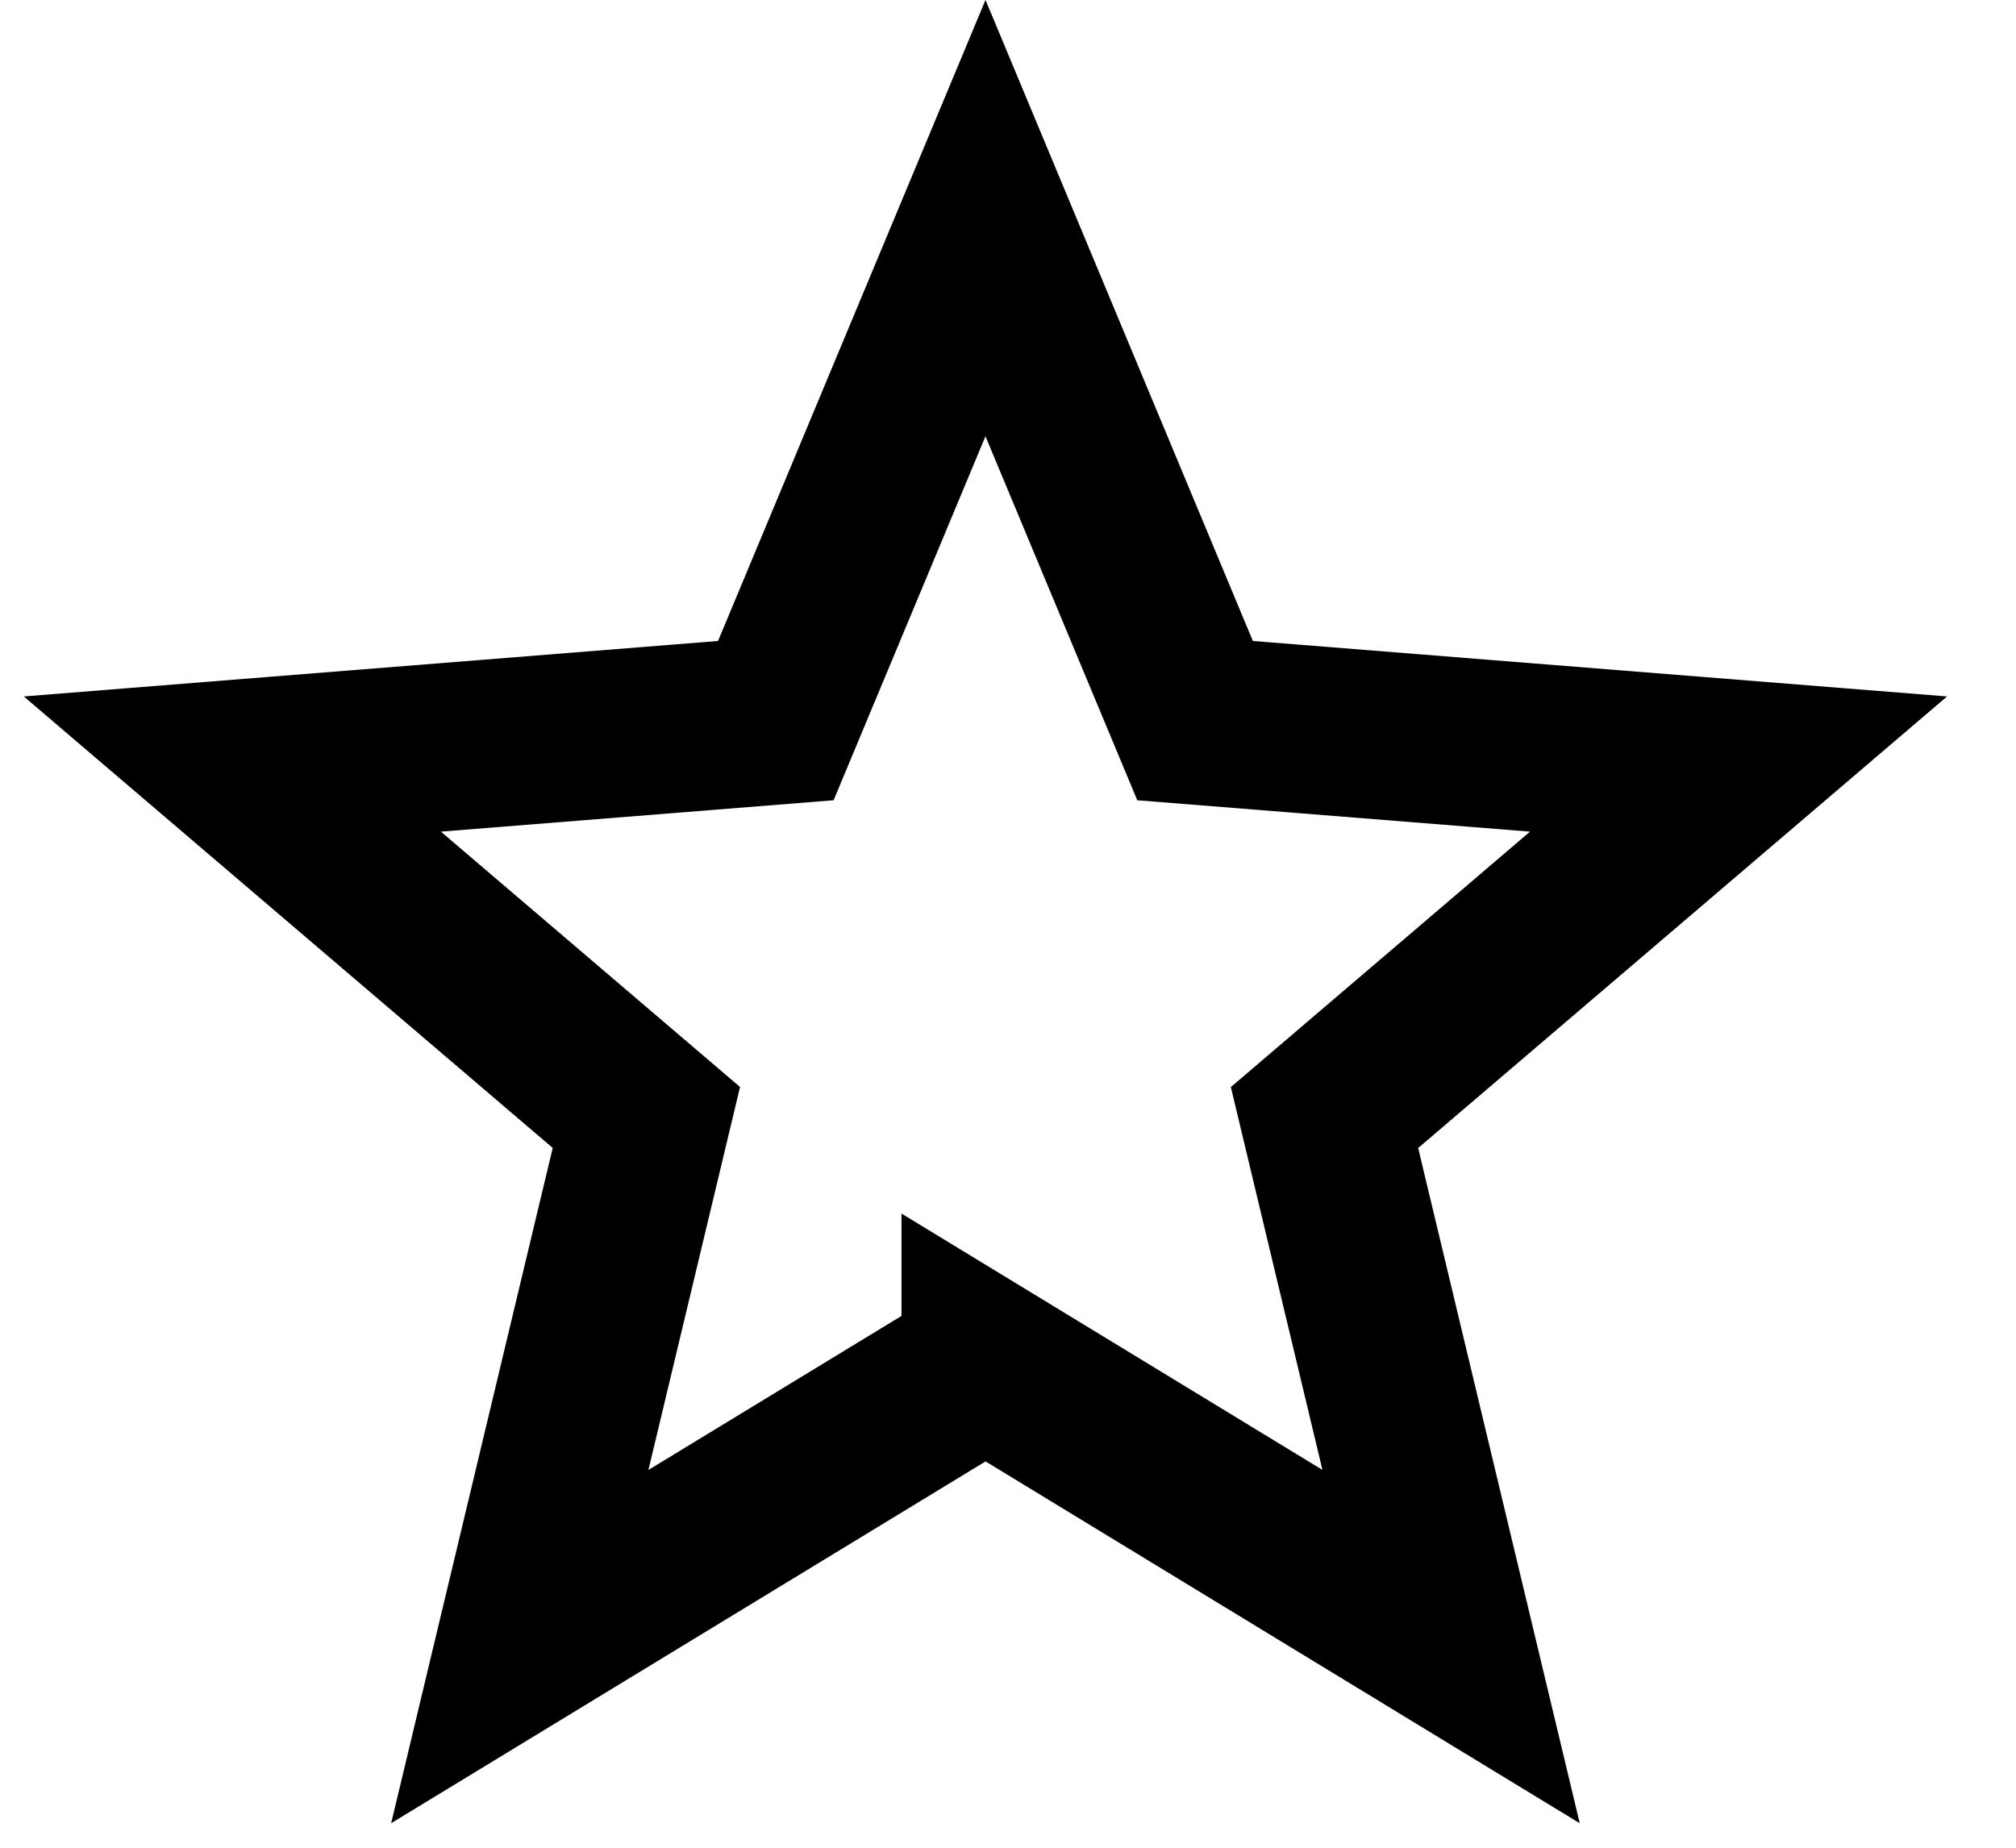 <svg xmlns="http://www.w3.org/2000/svg" viewBox="0 0 24 22"><path class="star-left" d="M11.732 17.4l-7.075 4.308 1.923-8.04L.284 8.293l8.264-.66L11.732 0z" fill="none"/><path class="star-right" d="M11.732 16.23l-5.544 3.375 1.507-6.3-4.929-4.208 6.47-.517 2.496-5.983 2.495 5.983 6.47.517-4.929 4.209 1.507 6.299-5.543-3.376z" stroke="#000" stroke-width="2" fill="none"/></svg>
